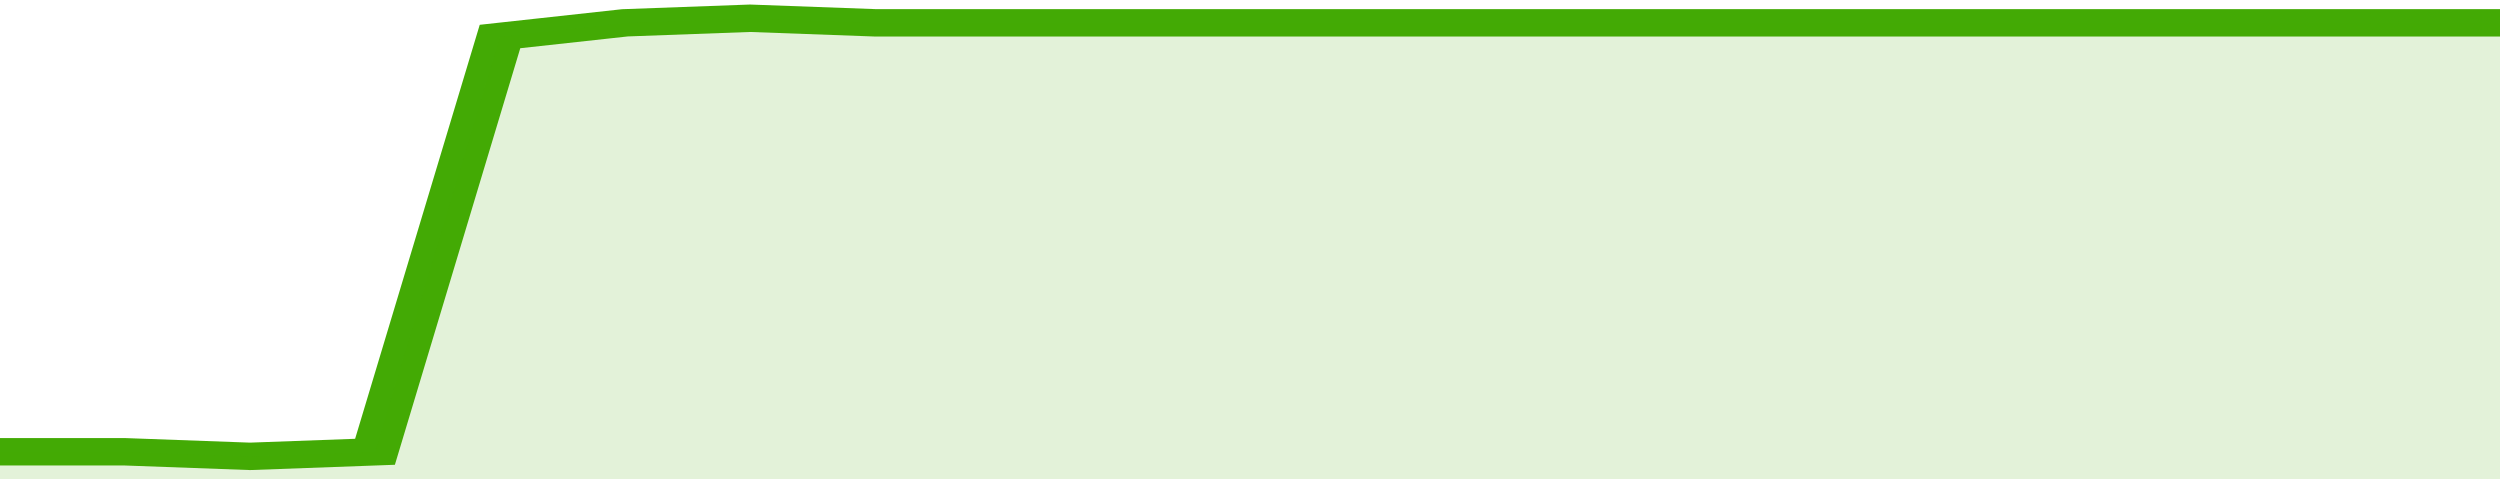 <svg xmlns="http://www.w3.org/2000/svg" viewBox="0 0 320 105" width="120" height="23" preserveAspectRatio="none">
				 <polyline fill="none" stroke="#43AA05" stroke-width="6" points="0, 99 16, 99 32, 100 48, 99 64, 8 80, 5 96, 4 112, 5 128, 5 144, 5 160, 5 176, 5 192, 5 208, 5 224, 5 240, 5 256, 5 272, 5 288, 5 304, 5 320, 5 320, 5 "> </polyline>
				 <polygon fill="#43AA05" opacity="0.15" points="0, 105 0, 99 16, 99 32, 100 48, 99 64, 8 80, 5 96, 4 112, 5 128, 5 144, 5 160, 5 176, 5 192, 5 208, 5 224, 5 240, 5 256, 5 272, 5 288, 5 304, 5 320, 5 320, 105 "></polygon>
			</svg>